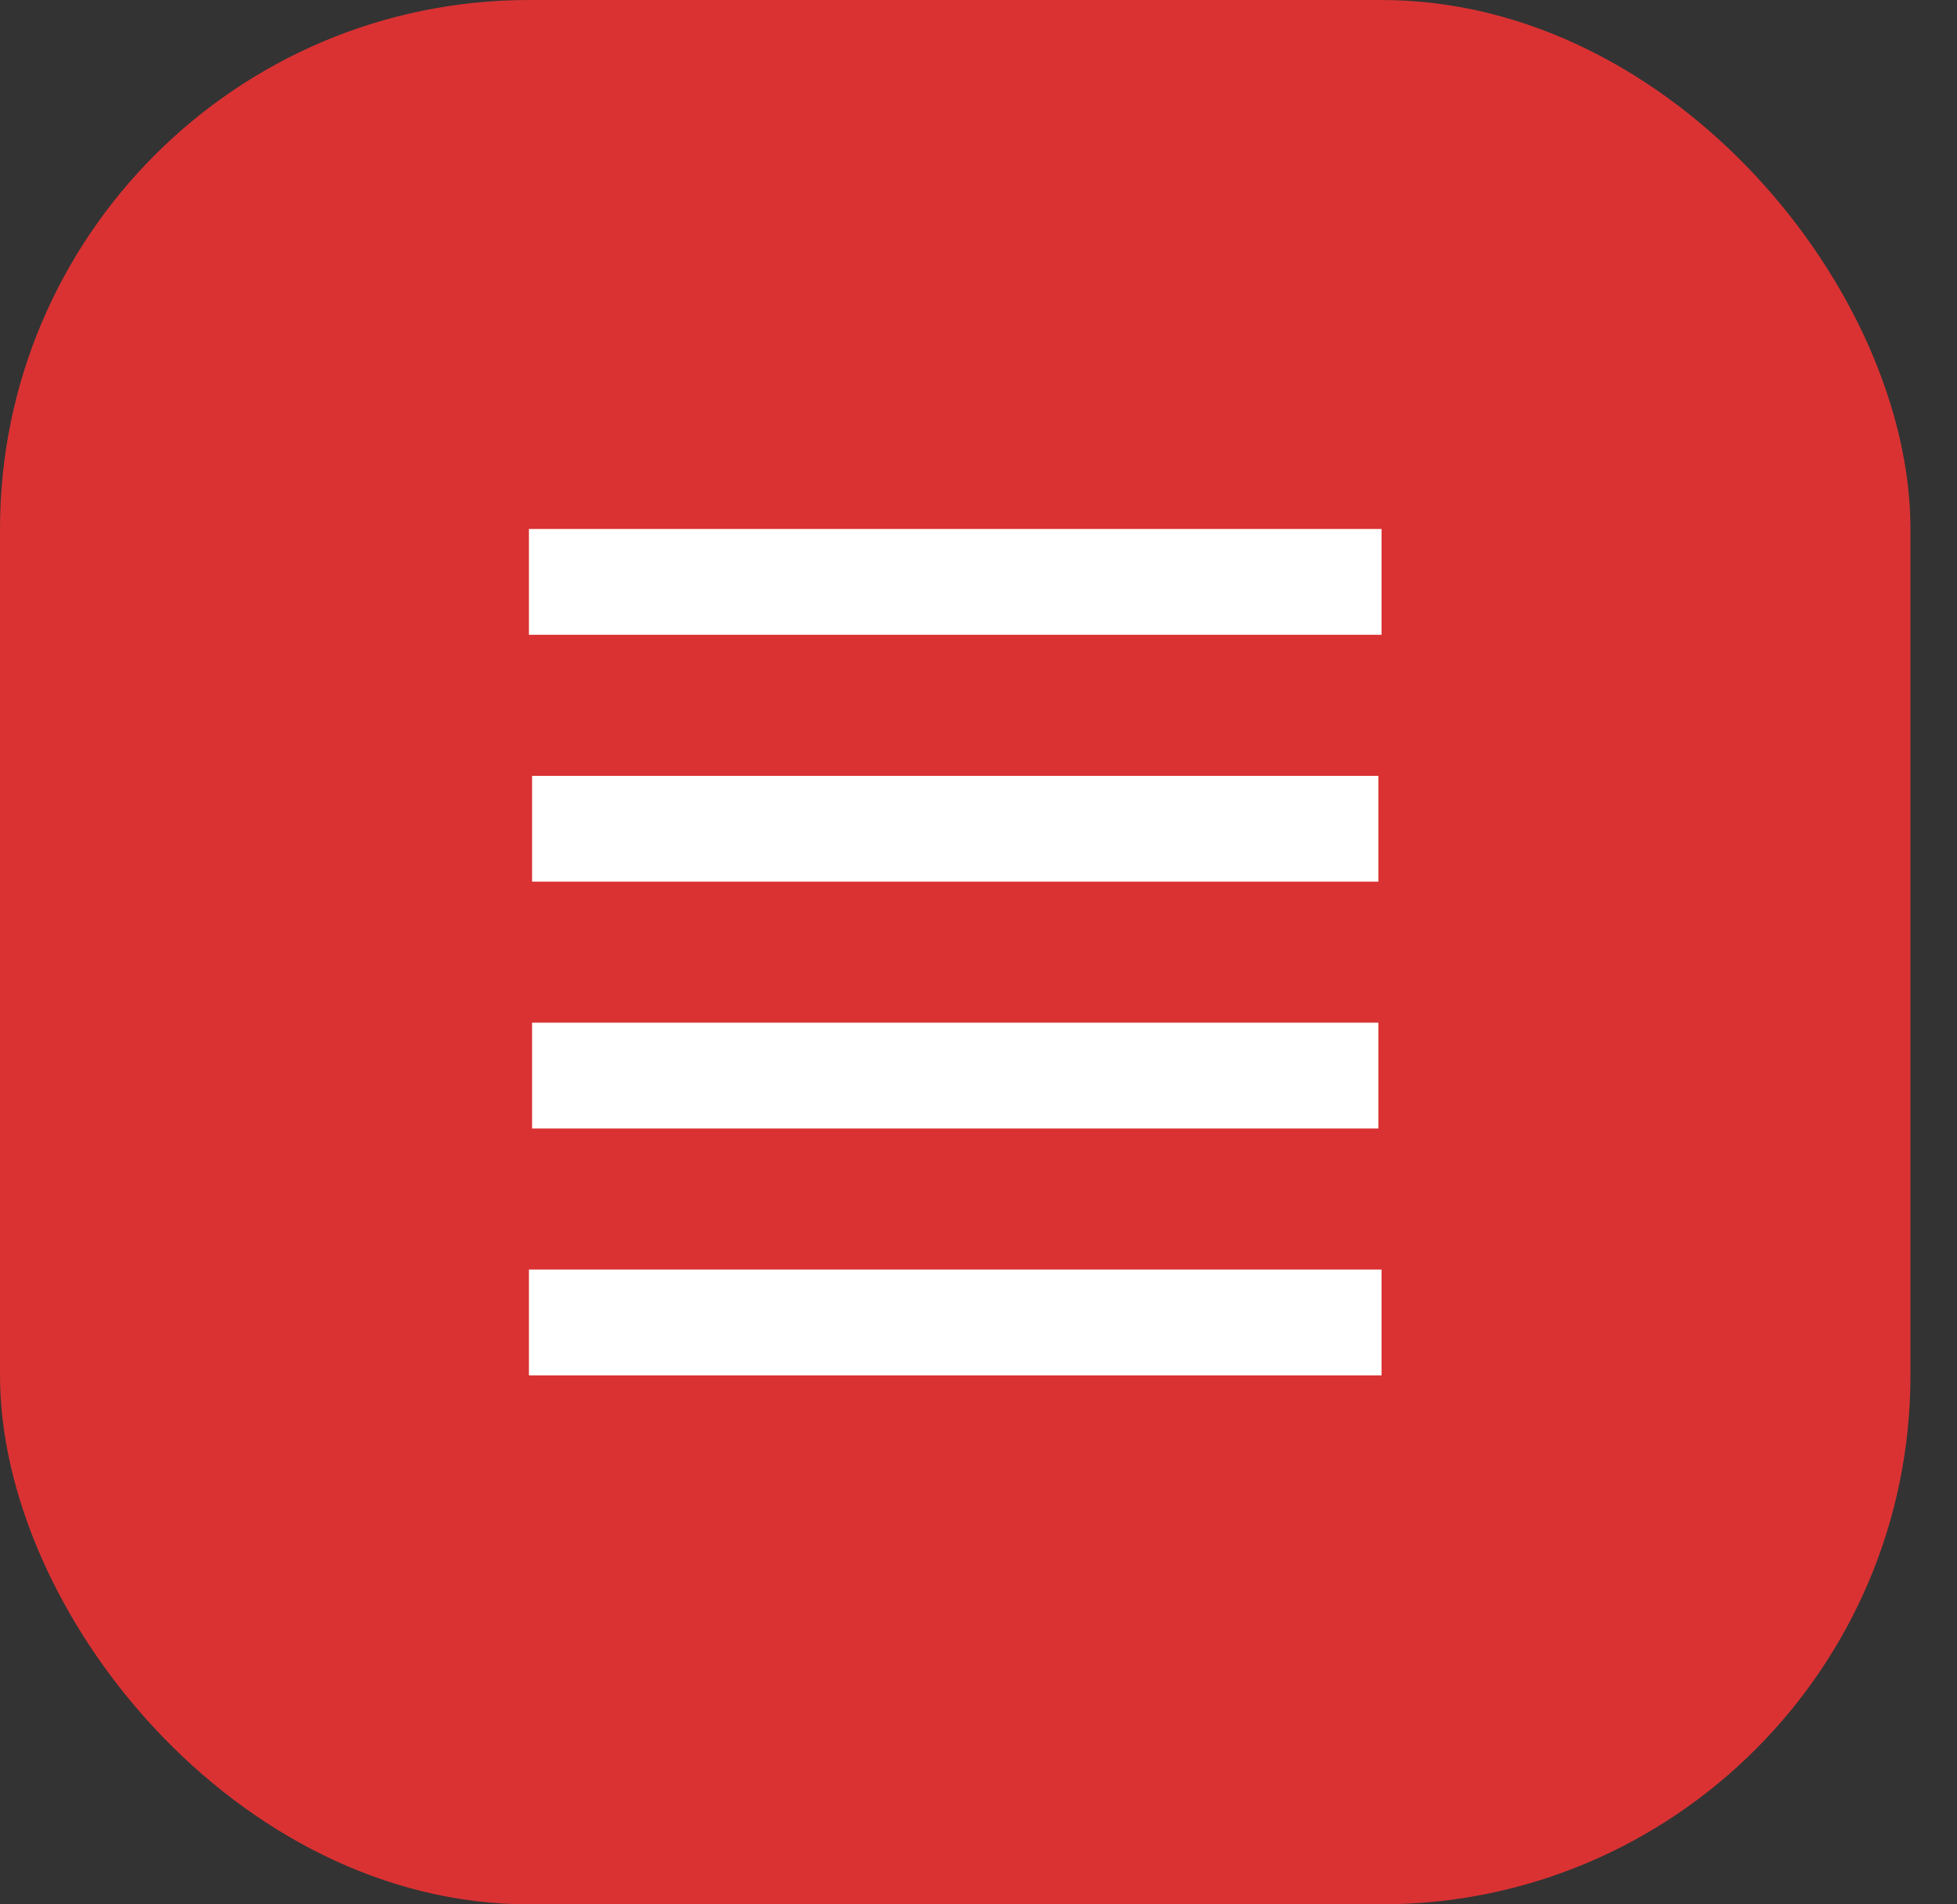 <?xml version="1.0" encoding="UTF-8"?> <svg xmlns="http://www.w3.org/2000/svg" width="37" height="36" viewBox="0 0 37 36" fill="none"><rect x="0" y="0" width="37" height="36" fill="#333333" stroke="none"/><rect width="36.12" height="36" rx="10" fill="#DA3233"></rect><rect x="10" y="10" width="16.12" height="2" fill="white"></rect><rect x="10.06" y="14.667" width="16" height="2" fill="white"></rect><rect x="10.06" y="19.333" width="16" height="2" fill="white"></rect><rect x="10" y="24" width="16.12" height="2" fill="white"></rect></svg> 